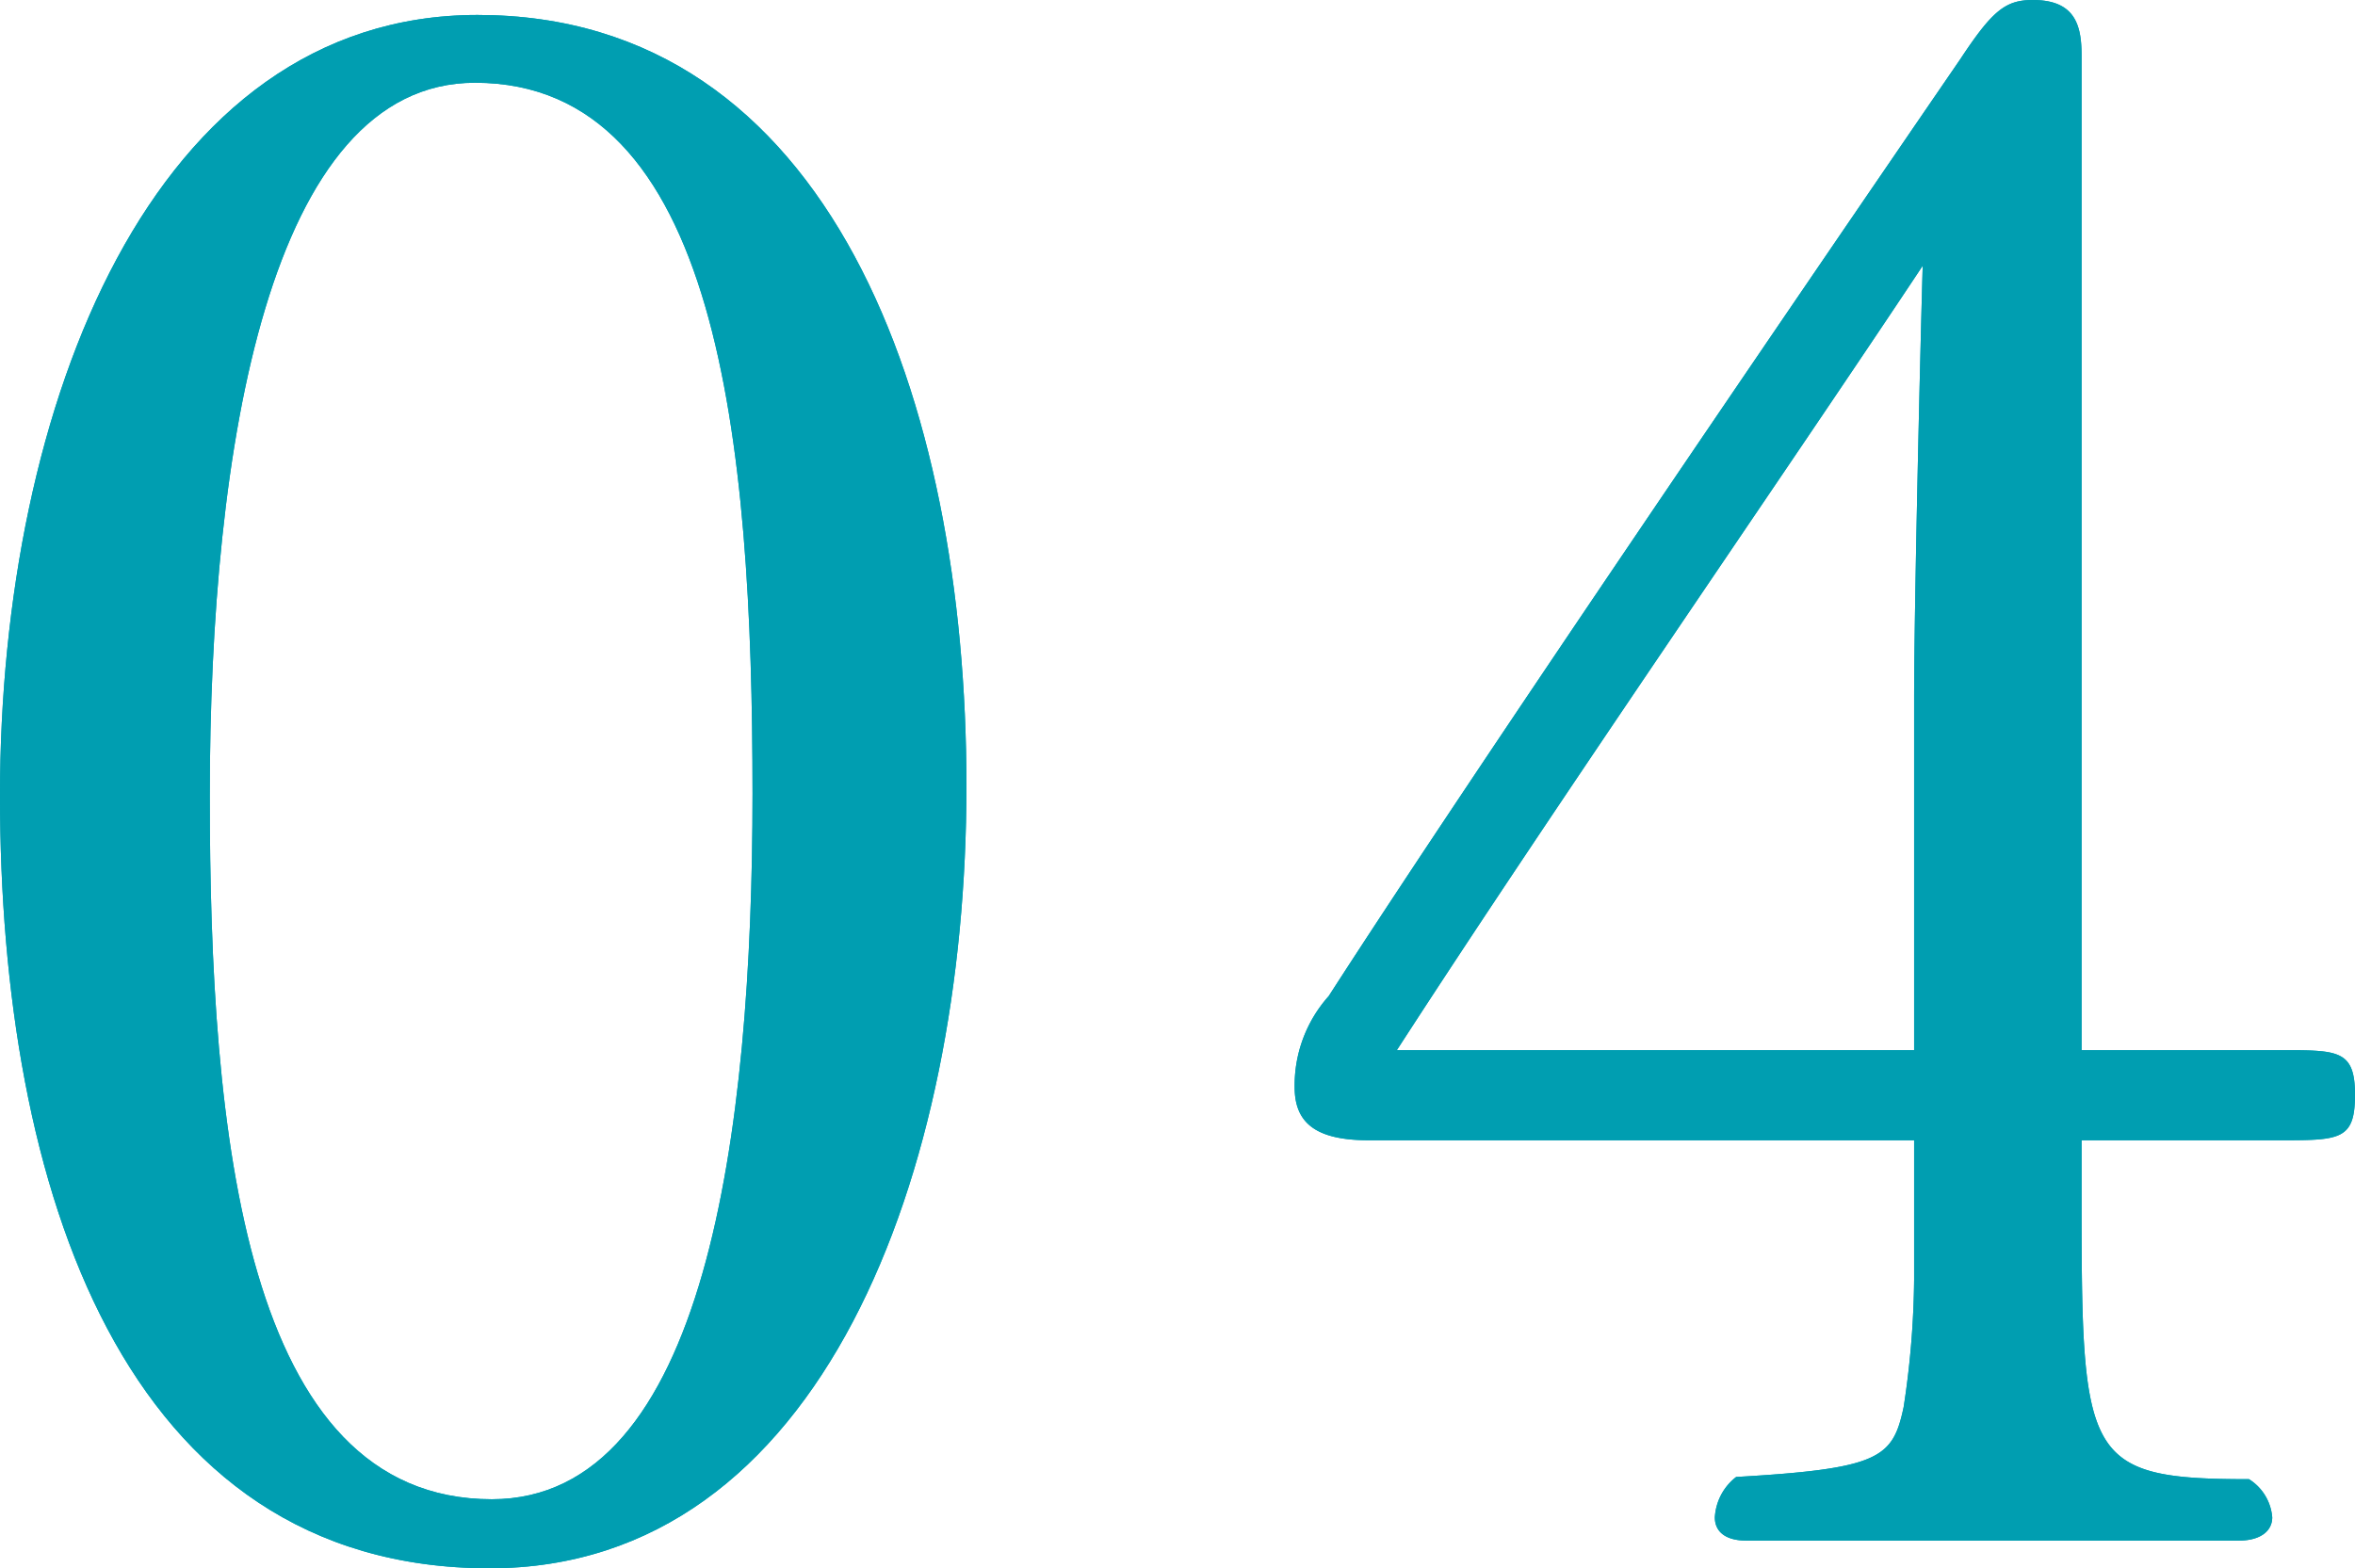 <svg xmlns="http://www.w3.org/2000/svg" viewBox="0 0 73.98 49.28"><defs><style>.cls-1{fill:#009eb1;}</style></defs><g id="レイヤー_2" data-name="レイヤー 2"><g id="レイヤー_2-2" data-name="レイヤー 2"><path class="cls-1" d="M15.38,49.28C3.86,49.28,0,37.29,0,25S4.79.47,15,.47C26.1.47,30.36,12.59,30.36,24.7S25.84,49.28,15.38,49.28ZM14.92,2.6C8.46,2.6,6.59,14.05,6.59,25c0,10.59,1.07,22.11,8.86,22.11,6.72,0,8.19-11.52,8.19-22.18C23.64,13.85,22.57,2.6,14.92,2.6Z"/><path class="cls-1" d="M71.72,35.83H65.39v1.39c0,8.59,0,9.26,5.26,9.26a1.56,1.56,0,0,1,.73,1.2c0,.4-.33.73-1.06.73H54.87c-.73,0-1-.33-1-.73a1.73,1.73,0,0,1,.67-1.27c4.52-.26,4.92-.6,5.26-2.19a27.77,27.77,0,0,0,.33-4V35.83H43c-1.66,0-2.33-.54-2.33-1.67a4.21,4.21,0,0,1,1.07-2.86c4.59-7.13,15-22.38,19.84-29.44C62.59.33,63,0,63.86,0c1.33,0,1.53.8,1.53,1.73V33h6.33c1.73,0,2.26,0,2.26,1.4S73.52,35.83,71.72,35.83ZM43.88,33H60.13V22c0-2.93.2-11.25.27-13.65C56.27,14.58,48.81,25.37,43.88,33Z"/><path class="cls-1" d="M15.38,49.28C3.86,49.28,0,37.29,0,25S4.79.47,15,.47C26.1.47,30.36,12.59,30.36,24.7S25.84,49.28,15.38,49.28ZM14.92,2.6C8.46,2.6,6.59,14.05,6.59,25c0,10.59,1.07,22.11,8.86,22.11,6.72,0,8.19-11.52,8.19-22.18C23.64,13.85,22.57,2.6,14.92,2.6Z"/><path class="cls-1" d="M71.72,35.83H65.39v1.39c0,8.59,0,9.26,5.26,9.26a1.56,1.56,0,0,1,.73,1.2c0,.4-.33.73-1.06.73H54.87c-.73,0-1-.33-1-.73a1.73,1.73,0,0,1,.67-1.27c4.52-.26,4.92-.6,5.26-2.19a27.77,27.77,0,0,0,.33-4V35.83H43c-1.66,0-2.33-.54-2.33-1.67a4.21,4.21,0,0,1,1.07-2.86c4.59-7.13,15-22.38,19.84-29.44C62.59.33,63,0,63.86,0c1.33,0,1.53.8,1.53,1.73V33h6.33c1.73,0,2.26,0,2.26,1.4S73.52,35.83,71.72,35.83ZM43.88,33H60.13V22c0-2.93.2-11.25.27-13.65C56.27,14.58,48.81,25.37,43.88,33Z"/></g></g></svg>